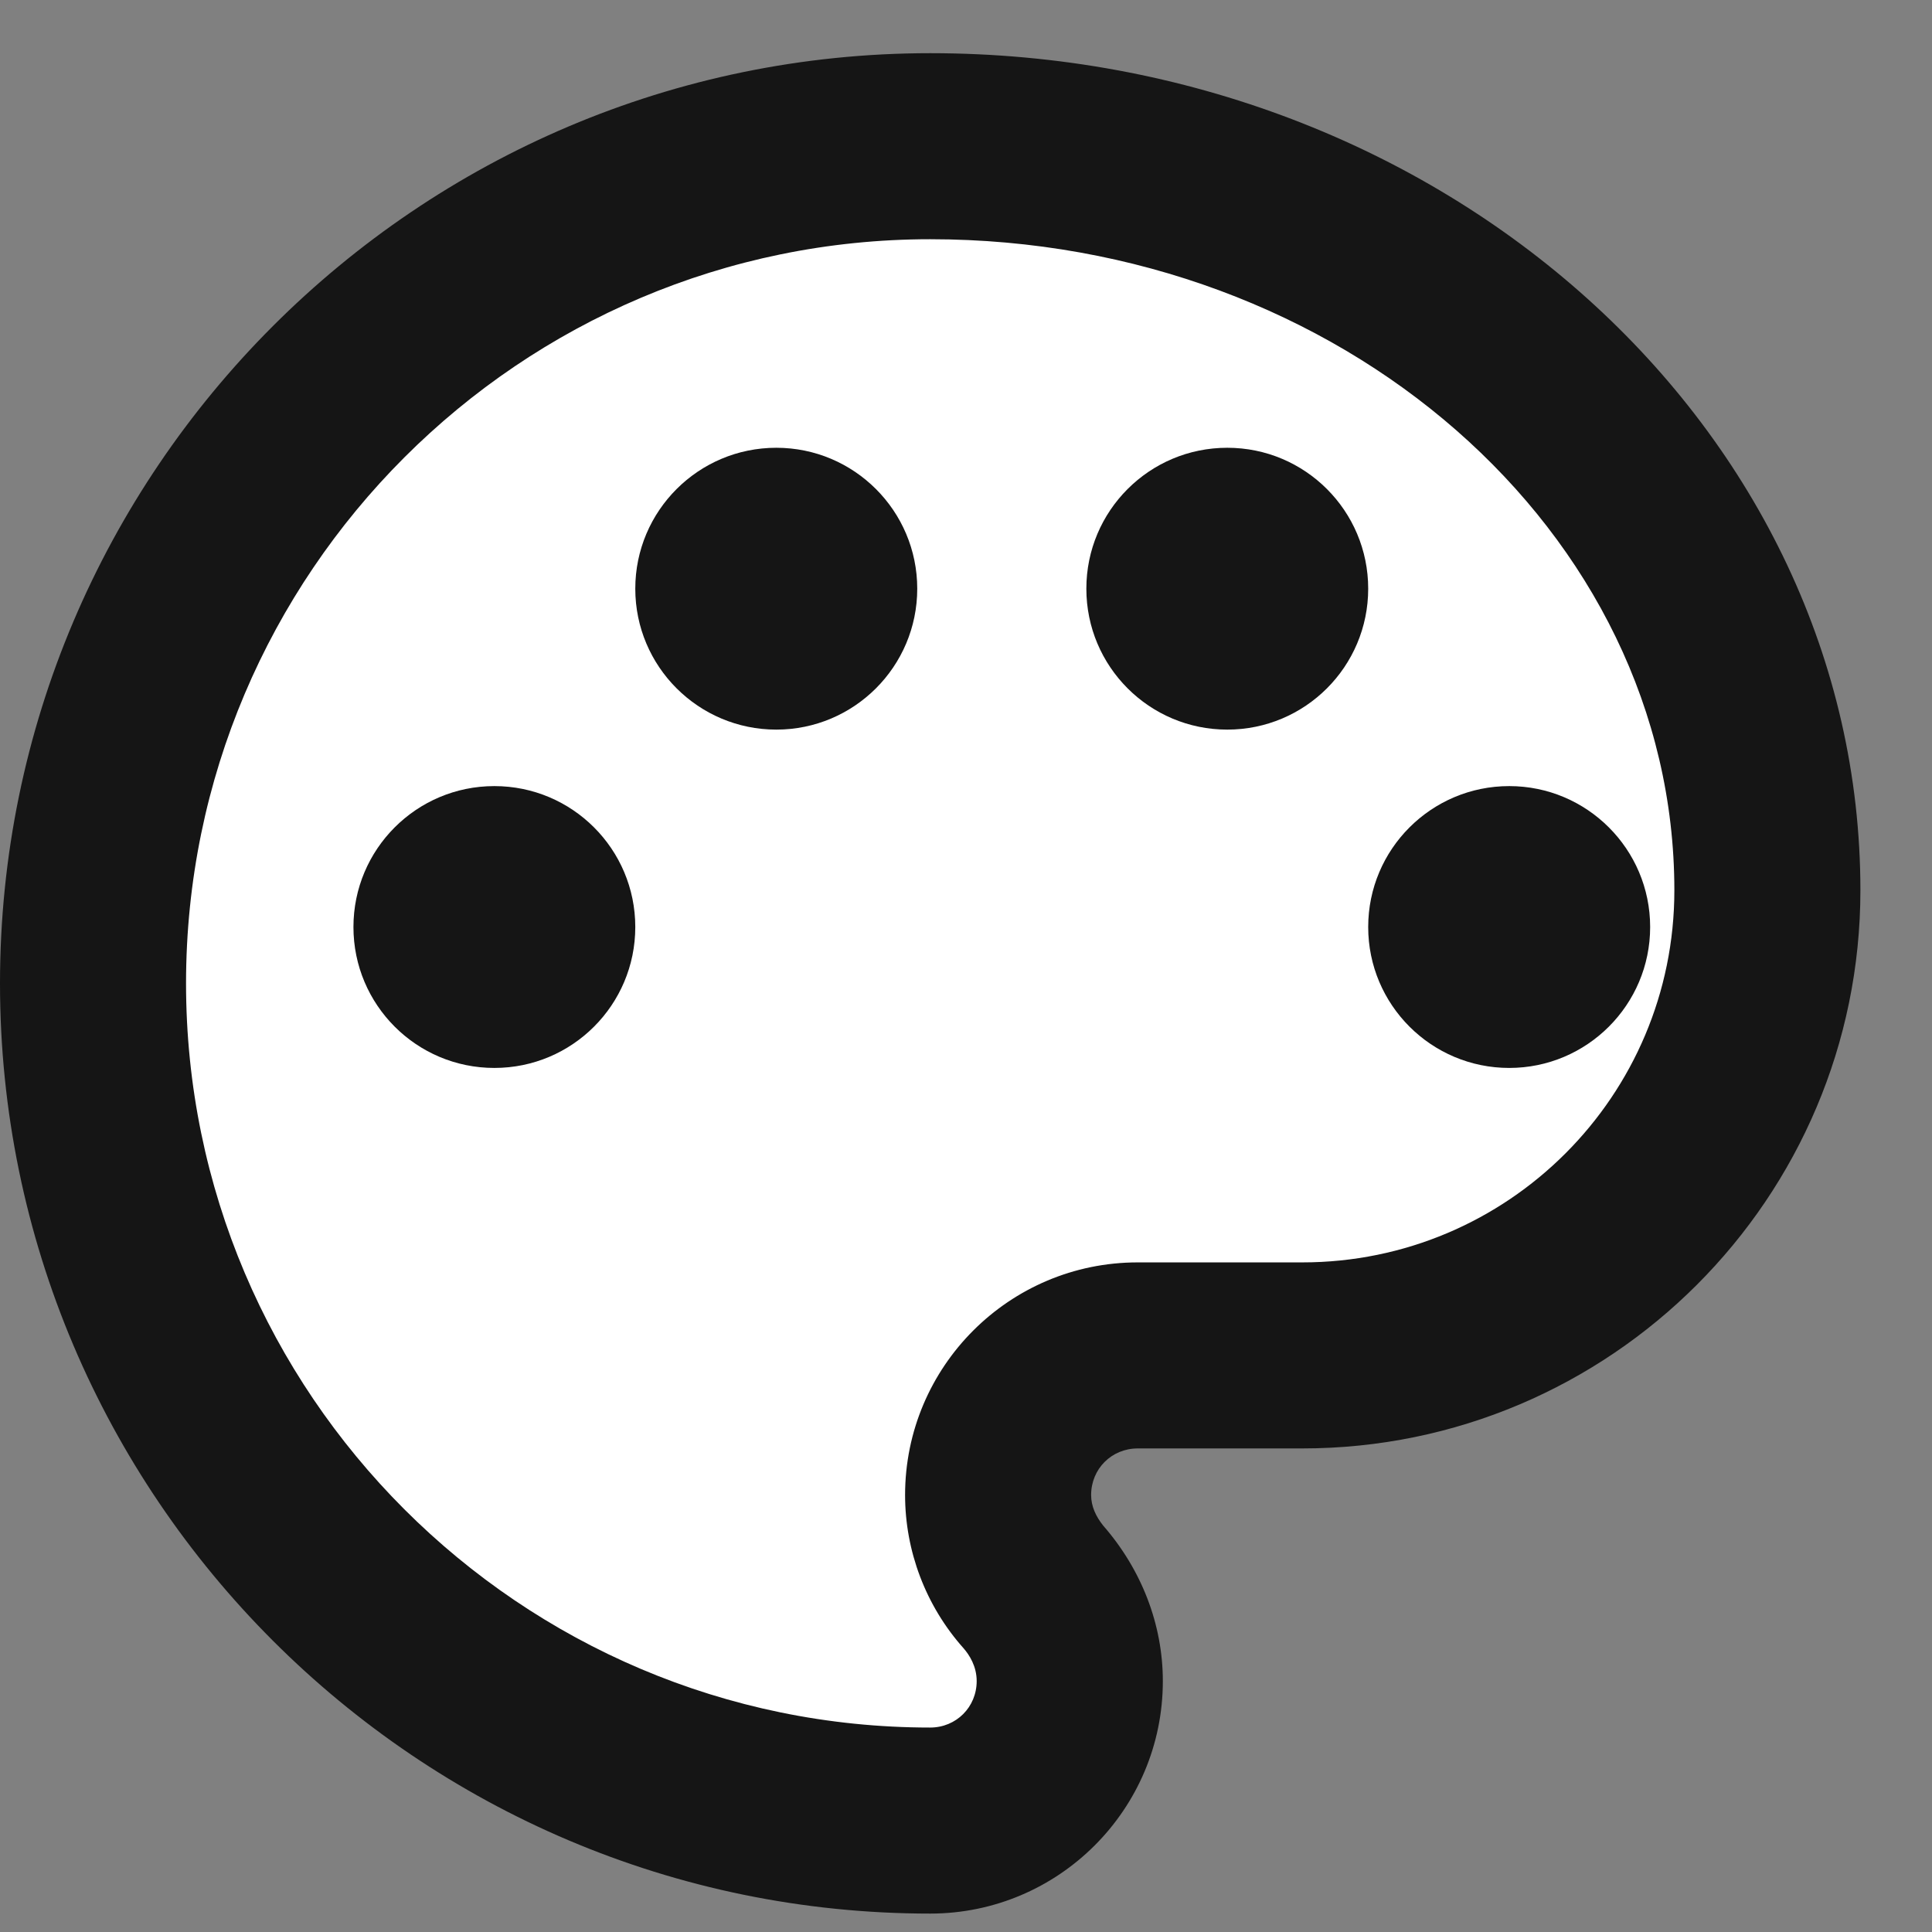 <svg width="17" height="17" viewBox="0 0 17 17" fill="none" xmlns="http://www.w3.org/2000/svg">
<rect x="0" y="0" width="17" height="17" fill="#808080" stroke="none"/>
<path id = "inside" d="M8.5 2C4.366 2 1 5.141 1 9C1 12.859 4.366 16 8.5 16C8.762 16 8.969 15.807 8.969 15.562C8.969 15.422 8.894 15.318 8.838 15.256C8.969 14.5 8.5 14.025 8.5 13.5C8.5 12.293 9.297 11.625 10.591 11.625H12.25C14.322 11.625 16 10.059 16 8.125C16 4.747 12.634 2 8.5 2Z" fill="white"/>
<path d="M8.185 16.838C3.675 16.838 0 13.163 0 8.653C0 4.143 3.675 0.468 8.185 0.468C12.695 0.468 16.37 3.774 16.37 7.834C16.37 10.543 14.169 12.745 11.459 12.745H10.011C9.781 12.745 9.601 12.925 9.601 13.155C9.601 13.253 9.642 13.343 9.708 13.425C10.043 13.809 10.232 14.292 10.232 14.792C10.232 15.921 9.315 16.838 8.185 16.838ZM8.185 2.105C4.576 2.105 1.637 5.043 1.637 8.653C1.637 12.262 4.576 15.201 8.185 15.201C8.414 15.201 8.594 15.021 8.594 14.792C8.594 14.661 8.529 14.562 8.48 14.505C8.144 14.129 7.964 13.646 7.964 13.155C7.964 12.025 8.881 11.108 10.011 11.108H11.459C13.268 11.108 14.733 9.643 14.733 7.834C14.733 4.675 11.795 2.105 8.185 2.105Z" fill="#151515"/>
<path d="M4.35 9.397C5.035 9.397 5.59 8.842 5.59 8.157C5.59 7.472 5.035 6.917 4.35 6.917C3.665 6.917 3.11 7.472 3.11 8.157C3.11 8.842 3.665 9.397 4.35 9.397Z" fill="#151515"/>
<path d="M6.831 6.42C7.515 6.42 8.071 5.865 8.071 5.18C8.071 4.495 7.515 3.94 6.831 3.94C6.146 3.94 5.59 4.495 5.59 5.18C5.59 5.865 6.146 6.42 6.831 6.42Z" fill="#151515"/>
<path d="M10.799 6.42C11.484 6.42 12.039 5.865 12.039 5.18C12.039 4.495 11.484 3.94 10.799 3.94C10.114 3.94 9.559 4.495 9.559 5.18C9.559 5.865 10.114 6.42 10.799 6.42Z" fill="#151515"/>
<path d="M13.28 9.397C13.964 9.397 14.52 8.842 14.52 8.157C14.52 7.472 13.964 6.917 13.28 6.917C12.595 6.917 12.039 7.472 12.039 8.157C12.039 8.842 12.595 9.397 13.28 9.397Z" fill="#151515"/>
</svg>
